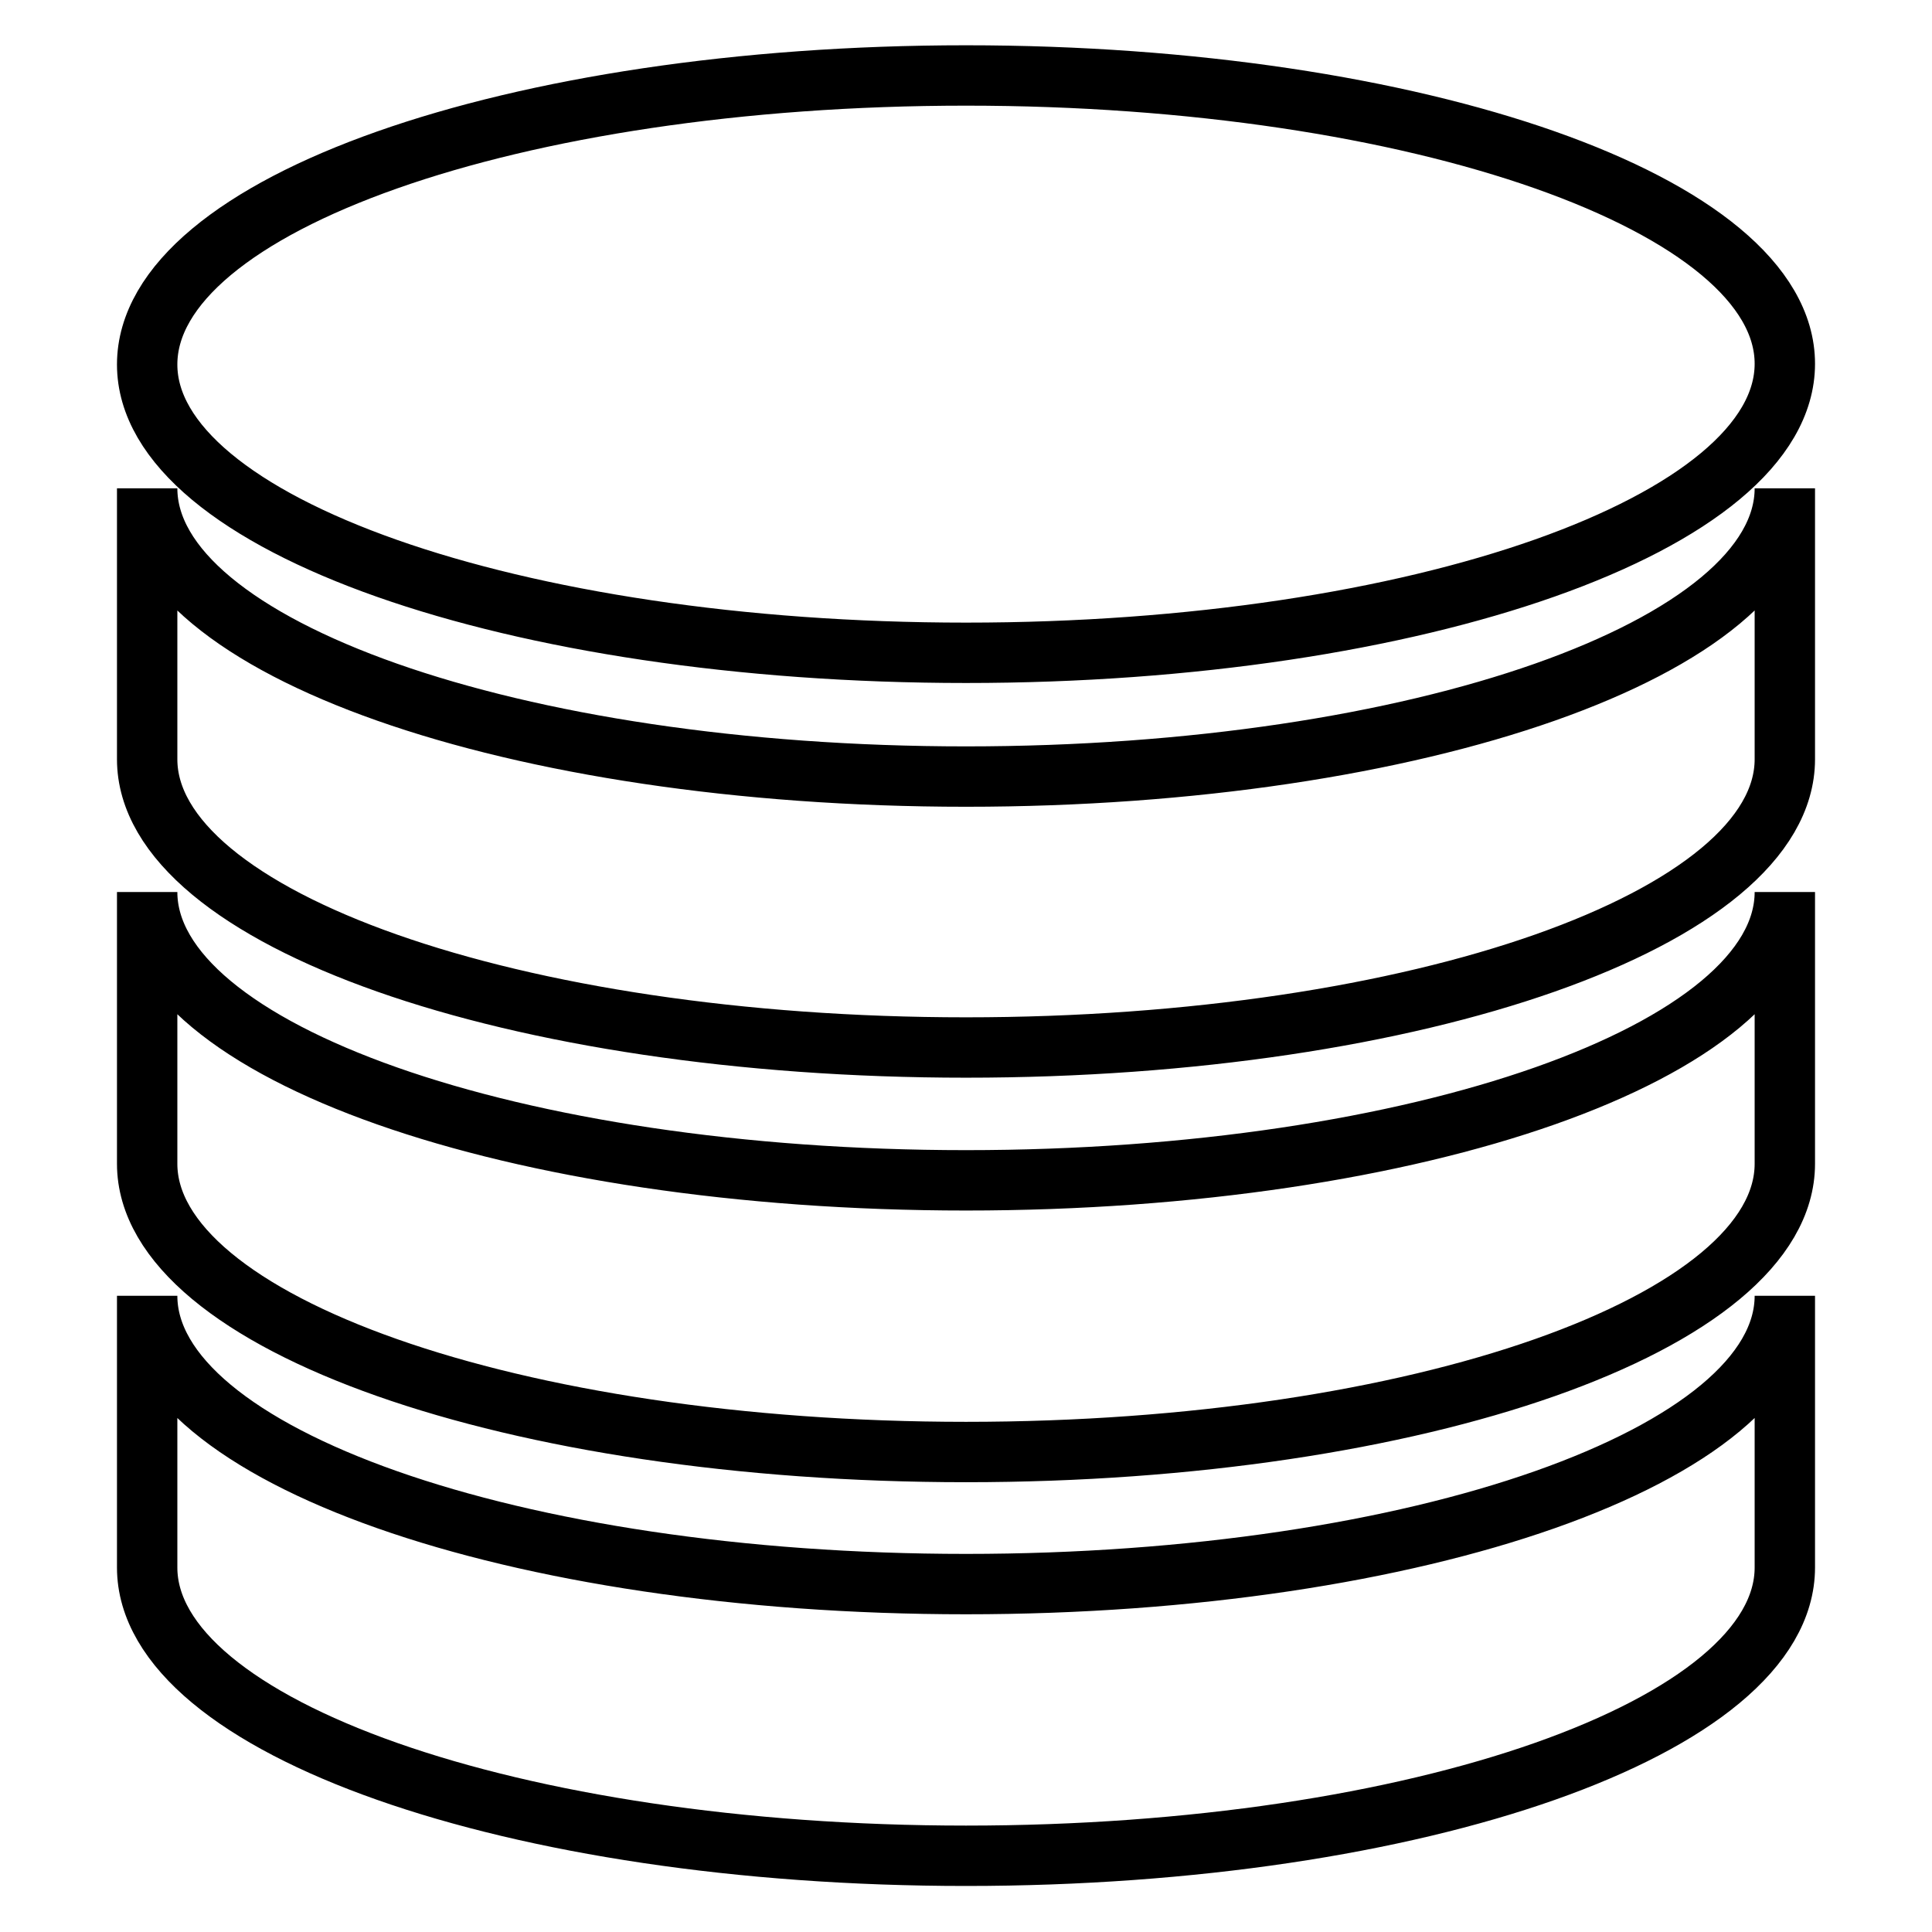<?xml version="1.0" encoding="utf-8"?>
<!-- Svg Vector Icons : http://www.onlinewebfonts.com/icon -->
<!DOCTYPE svg PUBLIC "-//W3C//DTD SVG 1.1//EN" "http://www.w3.org/Graphics/SVG/1.1/DTD/svg11.dtd">
<svg version="1.1" xmlns="http://www.w3.org/2000/svg" xmlns:xlink="http://www.w3.org/1999/xlink" x="0px" y="0px" viewBox="0 0 256 256" enable-background="new 0 0 256 256" xml:space="preserve">
<g> <path stroke-width="8" fill-opacity="0" stroke="#000000"  d="M236.5,207.6L236.5,207.6c0,0,0,0.1,0,0.1c0,21.1-48.6,38.2-108.5,38.2c-59.9,0-108.5-17.1-108.5-38.2 c0-0.1,0-0.1,0-0.1h0v-35.9c0,21.1,48.6,38.2,108.5,38.2c59.9,0,108.5-17.1,108.5-38.2V207.6L236.5,207.6z M236.5,154.1 L236.5,154.1c0,0,0,0.1,0,0.1c0,21.1-48.6,38.2-108.5,38.2c-59.9,0-108.5-17.1-108.5-38.2c0-0.1,0-0.1,0-0.1h0v-35.9 c0,21.1,48.6,38.2,108.5,38.2c59.9,0,108.5-17.1,108.5-38.2V154.1L236.5,154.1z M236.5,100.5L236.5,100.5c0,0,0,0.1,0,0.1 c0,21.1-48.6,38.2-108.5,38.2c-59.9,0-108.5-17.1-108.5-38.2c0-0.1,0-0.1,0-0.1h0V64.7c0,21.1,48.6,38.2,108.5,38.2 c59.9,0,108.5-17.1,108.5-38.2V100.5L236.5,100.5z M128,86.5c-59.9,0-108.5-17.1-108.5-38.2C19.5,27.1,68.1,10,128,10 c59.9,0,108.5,17.1,108.5,38.2C236.5,69.3,187.9,86.5,128,86.5L128,86.5z"/></g>
</svg>